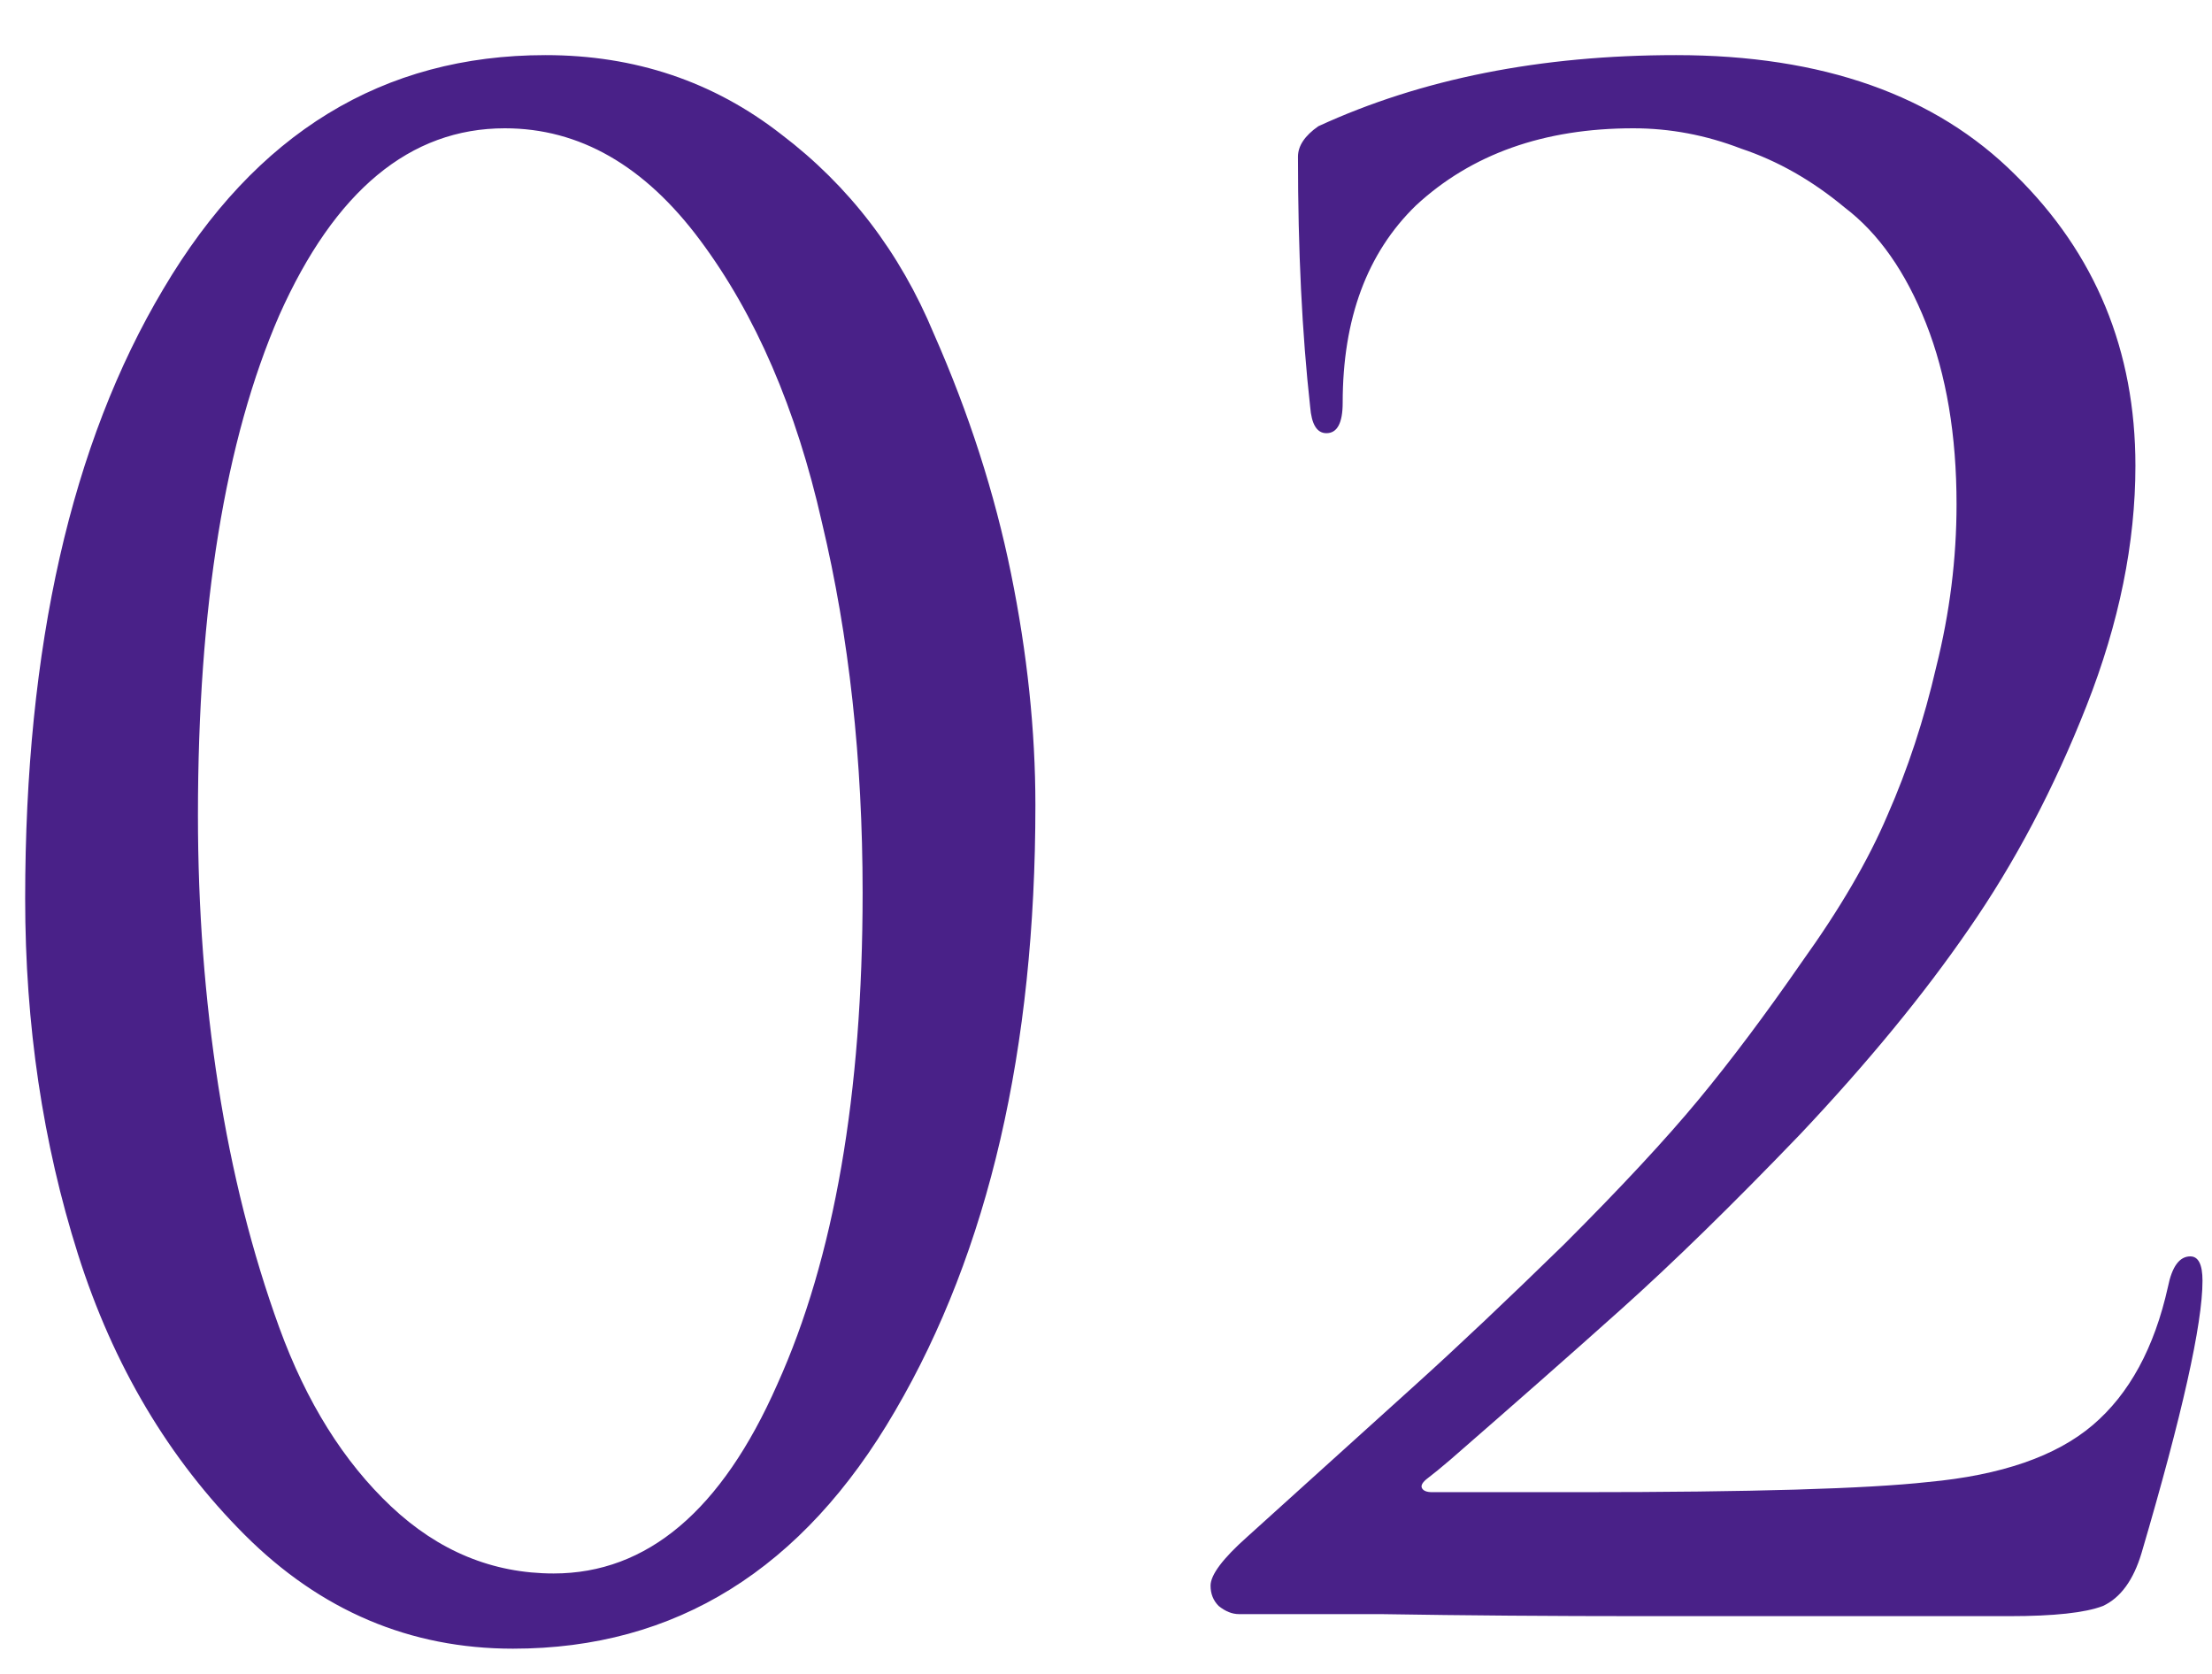 <?xml version="1.0" encoding="UTF-8"?> <svg xmlns="http://www.w3.org/2000/svg" width="37" height="28" viewBox="0 0 37 28" fill="none"> <path d="M17.319 13.468C17.319 17.548 16.537 20.925 14.973 23.6C13.432 26.252 11.301 27.578 8.581 27.578C6.859 27.578 5.363 26.943 4.093 25.674C2.824 24.405 1.895 22.841 1.305 20.982C0.716 19.123 0.421 17.14 0.421 15.032C0.421 10.816 1.192 7.416 2.733 4.832C4.275 2.225 6.405 0.922 9.125 0.922C10.621 0.922 11.936 1.364 13.069 2.248C14.203 3.109 15.053 4.22 15.619 5.58C16.209 6.917 16.639 8.255 16.911 9.592C17.183 10.929 17.319 12.221 17.319 13.468ZM14.429 14.93C14.429 12.709 14.203 10.646 13.749 8.742C13.319 6.838 12.639 5.263 11.709 4.016C10.78 2.769 9.692 2.146 8.445 2.146C6.859 2.146 5.601 3.189 4.671 5.274C3.765 7.359 3.311 10.147 3.311 13.638C3.311 15.202 3.425 16.709 3.651 18.16C3.878 19.611 4.218 20.959 4.671 22.206C5.125 23.453 5.748 24.45 6.541 25.198C7.335 25.946 8.241 26.32 9.261 26.32C10.825 26.32 12.072 25.266 13.001 23.158C13.953 21.05 14.429 18.307 14.429 14.93ZM33.611 27.034C31.004 27.034 28.953 27.034 27.457 27.034C25.961 27.034 24.51 27.023 23.105 27C21.7 27 20.906 27 20.725 27C20.611 27 20.498 26.955 20.385 26.864C20.294 26.773 20.249 26.66 20.249 26.524C20.249 26.343 20.453 26.071 20.861 25.708C22.04 24.643 22.98 23.793 23.683 23.158C24.386 22.523 25.213 21.741 26.165 20.812C27.117 19.86 27.865 19.055 28.409 18.398C28.953 17.741 29.531 16.97 30.143 16.086C30.777 15.202 31.253 14.386 31.571 13.638C31.911 12.867 32.183 12.04 32.387 11.156C32.614 10.249 32.727 9.343 32.727 8.436C32.727 7.28 32.557 6.271 32.217 5.41C31.877 4.549 31.424 3.903 30.857 3.472C30.313 3.019 29.735 2.69 29.123 2.486C28.534 2.259 27.933 2.146 27.321 2.146C25.825 2.146 24.612 2.577 23.683 3.438C22.867 4.231 22.459 5.331 22.459 6.736C22.459 7.076 22.368 7.246 22.187 7.246C22.028 7.246 21.938 7.099 21.915 6.804C21.779 5.58 21.711 4.186 21.711 2.622C21.711 2.441 21.824 2.271 22.051 2.112C23.773 1.319 25.768 0.922 28.035 0.922C30.483 0.922 32.376 1.591 33.713 2.928C35.05 4.243 35.719 5.863 35.719 7.79C35.719 9.082 35.447 10.419 34.903 11.802C34.359 13.185 33.702 14.431 32.931 15.542C32.183 16.63 31.242 17.775 30.109 18.976C28.976 20.155 27.978 21.129 27.117 21.9C26.256 22.671 25.303 23.509 24.261 24.416C24.102 24.552 23.977 24.654 23.887 24.722C23.796 24.79 23.762 24.847 23.785 24.892C23.808 24.937 23.864 24.96 23.955 24.96H26.437C29.293 24.96 31.231 24.903 32.251 24.79C33.475 24.677 34.393 24.359 35.005 23.838C35.617 23.317 36.036 22.546 36.263 21.526C36.331 21.186 36.456 21.016 36.637 21.016C36.773 21.016 36.841 21.152 36.841 21.424C36.841 22.149 36.501 23.668 35.821 25.98C35.685 26.433 35.469 26.728 35.175 26.864C34.88 26.977 34.359 27.034 33.611 27.034Z" fill="#492188"></path> </svg> 